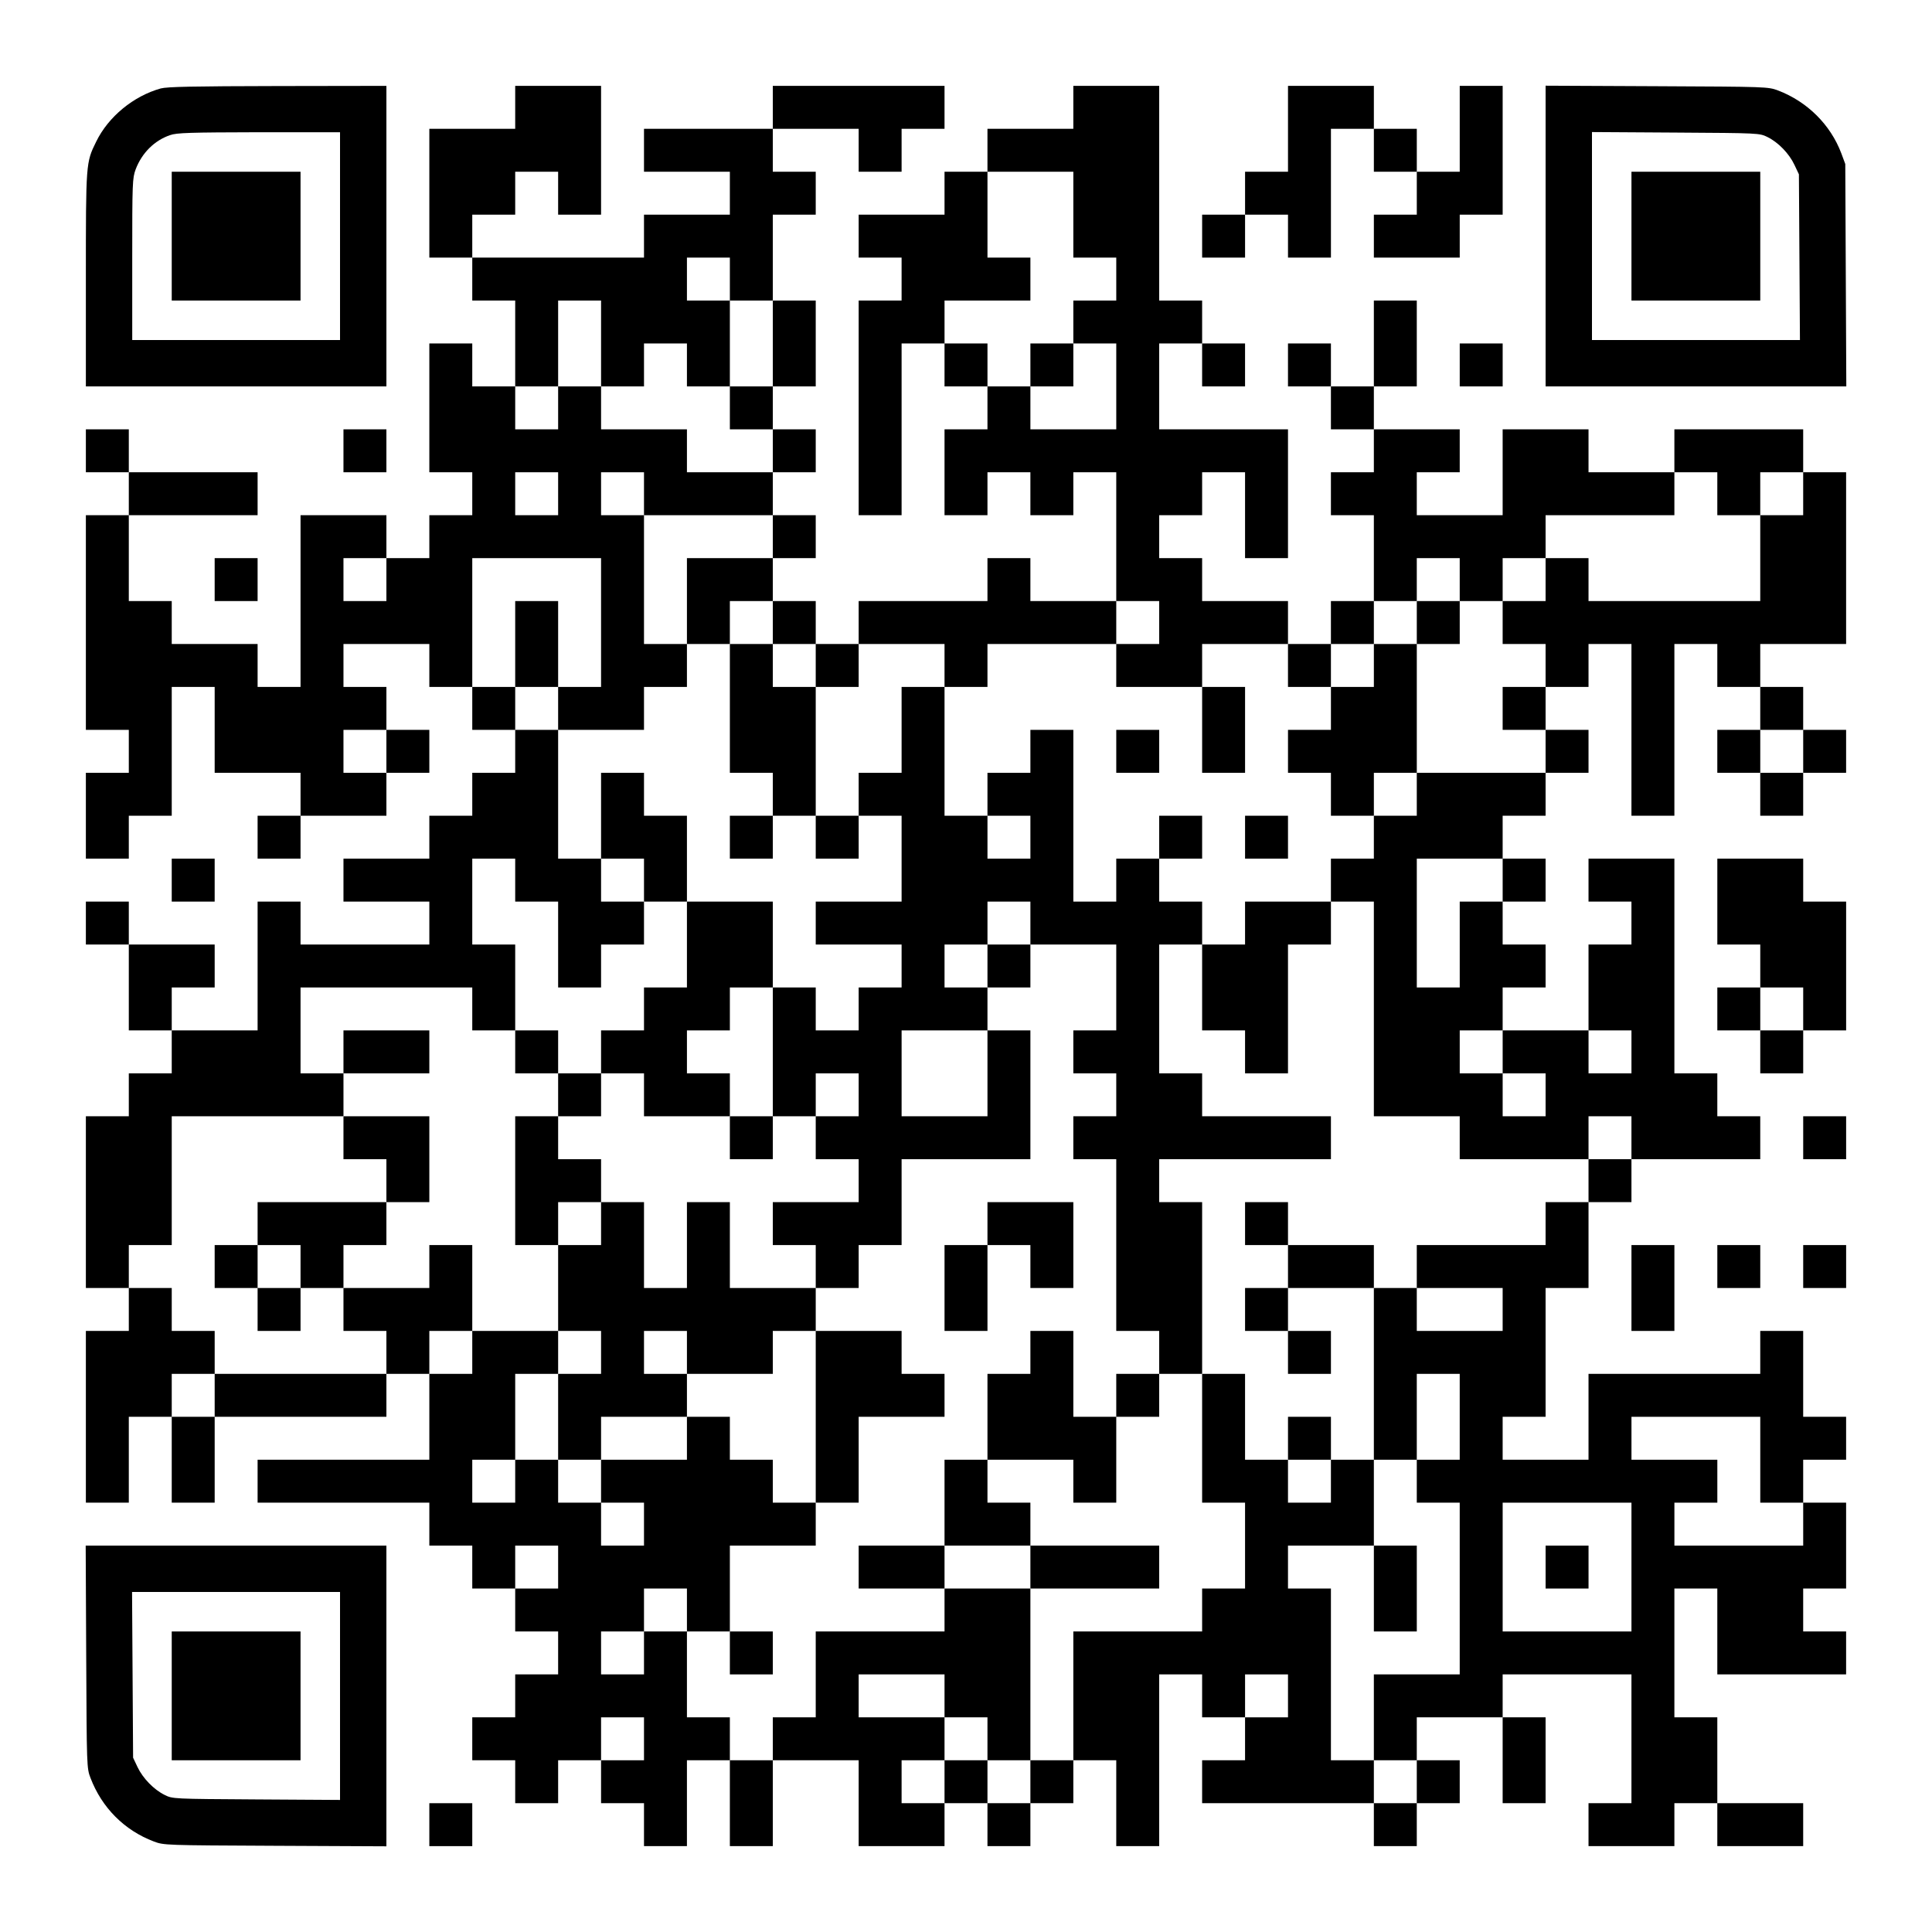 <?xml version="1.0" encoding="UTF-8" standalone="yes"?>
<svg version="1.0" xmlns="http://www.w3.org/2000/svg" width="1125px" height="1125px" viewBox="0 0 1125 1125" preserveAspectRatio="xMidYMid meet">
  <g transform="translate(0,1125) scale(0.1,-0.1)" fill="#000000" stroke="none">
    <path d="M936 10735 c-158 -44 -305 -164 -376 -310 -60 -122 -60 -121 -60
-802 l0 -623 875 0 875 0 0 875 0 875 -632 -1 c-497 -1 -644 -4 -682 -14z
m1044 -860 l0 -605 -605 0 -605 0 0 470 c0 448 1 472 20 524 36 95 109 168
200 199 38 14 116 16 518 17 l472 0 0 -605z"/>
    <path d="M1000 9875 l0 -375 375 0 375 0 0 375 0 375 -375 0 -375 0 0 -375z"/>
    <path d="M3000 10625 l0 -125 -250 0 -250 0 0 -375 0 -375 125 0 125 0 0 -125
0 -125 125 0 125 0 0 -250 0 -250 -125 0 -125 0 0 125 0 125 -125 0 -125 0 0
-375 0 -375 125 0 125 0 0 -125 0 -125 -125 0 -125 0 0 -125 0 -125 -125 0
-125 0 0 125 0 125 -250 0 -250 0 0 -500 0 -500 -125 0 -125 0 0 125 0 125
-250 0 -250 0 0 125 0 125 -125 0 -125 0 0 250 0 250 375 0 375 0 0 125 0 125
-375 0 -375 0 0 125 0 125 -125 0 -125 0 0 -125 0 -125 125 0 125 0 0 -125 0
-125 -125 0 -125 0 0 -625 0 -625 125 0 125 0 0 -125 0 -125 -125 0 -125 0 0
-250 0 -250 125 0 125 0 0 125 0 125 125 0 125 0 0 375 0 375 125 0 125 0 0
-250 0 -250 250 0 250 0 0 -125 0 -125 -125 0 -125 0 0 -125 0 -125 125 0 125
0 0 125 0 125 250 0 250 0 0 125 0 125 125 0 125 0 0 125 0 125 -125 0 -125 0
0 125 0 125 -125 0 -125 0 0 125 0 125 250 0 250 0 0 -125 0 -125 125 0 125 0
0 -125 0 -125 125 0 125 0 0 -125 0 -125 -125 0 -125 0 0 -125 0 -125 -125 0
-125 0 0 -125 0 -125 -250 0 -250 0 0 -125 0 -125 250 0 250 0 0 -125 0 -125
-375 0 -375 0 0 125 0 125 -125 0 -125 0 0 -375 0 -375 -250 0 -250 0 0 125 0
125 125 0 125 0 0 125 0 125 -250 0 -250 0 0 125 0 125 -125 0 -125 0 0 -125
0 -125 125 0 125 0 0 -250 0 -250 125 0 125 0 0 -125 0 -125 -125 0 -125 0 0
-125 0 -125 -125 0 -125 0 0 -500 0 -500 125 0 125 0 0 -125 0 -125 -125 0
-125 0 0 -500 0 -500 125 0 125 0 0 250 0 250 125 0 125 0 0 -250 0 -250 125
0 125 0 0 250 0 250 500 0 500 0 0 125 0 125 125 0 125 0 0 -250 0 -250 -500
0 -500 0 0 -125 0 -125 500 0 500 0 0 -125 0 -125 125 0 125 0 0 -125 0 -125
125 0 125 0 0 -125 0 -125 125 0 125 0 0 -125 0 -125 -125 0 -125 0 0 -125 0
-125 -125 0 -125 0 0 -125 0 -125 125 0 125 0 0 -125 0 -125 125 0 125 0 0
125 0 125 125 0 125 0 0 -125 0 -125 125 0 125 0 0 -125 0 -125 125 0 125 0 0
250 0 250 125 0 125 0 0 -250 0 -250 125 0 125 0 0 250 0 250 250 0 250 0 0
-250 0 -250 250 0 250 0 0 125 0 125 125 0 125 0 0 -125 0 -125 125 0 125 0 0
125 0 125 125 0 125 0 0 125 0 125 125 0 125 0 0 -250 0 -250 125 0 125 0 0
500 0 500 125 0 125 0 0 -125 0 -125 125 0 125 0 0 -125 0 -125 -125 0 -125 0
0 -125 0 -125 500 0 500 0 0 -125 0 -125 125 0 125 0 0 125 0 125 125 0 125 0
0 125 0 125 -125 0 -125 0 0 125 0 125 250 0 250 0 0 -250 0 -250 125 0 125 0
0 250 0 250 -125 0 -125 0 0 125 0 125 375 0 375 0 0 -375 0 -375 -125 0 -125
0 0 -125 0 -125 250 0 250 0 0 125 0 125 125 0 125 0 0 -125 0 -125 250 0 250
0 0 125 0 125 -250 0 -250 0 0 250 0 250 -125 0 -125 0 0 375 0 375 125 0 125
0 0 -250 0 -250 375 0 375 0 0 125 0 125 -125 0 -125 0 0 125 0 125 125 0 125
0 0 250 0 250 -125 0 -125 0 0 125 0 125 125 0 125 0 0 125 0 125 -125 0 -125
0 0 250 0 250 -125 0 -125 0 0 -125 0 -125 -500 0 -500 0 0 -250 0 -250 -250
0 -250 0 0 125 0 125 125 0 125 0 0 375 0 375 125 0 125 0 0 250 0 250 125 0
125 0 0 125 0 125 375 0 375 0 0 125 0 125 -125 0 -125 0 0 125 0 125 -125 0
-125 0 0 625 0 625 -250 0 -250 0 0 -125 0 -125 125 0 125 0 0 -125 0 -125
-125 0 -125 0 0 -250 0 -250 -250 0 -250 0 0 125 0 125 125 0 125 0 0 125 0
125 -125 0 -125 0 0 125 0 125 125 0 125 0 0 125 0 125 -125 0 -125 0 0 125 0
125 125 0 125 0 0 125 0 125 125 0 125 0 0 125 0 125 -125 0 -125 0 0 125 0
125 125 0 125 0 0 125 0 125 125 0 125 0 0 -500 0 -500 125 0 125 0 0 500 0
500 125 0 125 0 0 -125 0 -125 125 0 125 0 0 -125 0 -125 -125 0 -125 0 0
-125 0 -125 125 0 125 0 0 -125 0 -125 125 0 125 0 0 125 0 125 125 0 125 0 0
125 0 125 -125 0 -125 0 0 125 0 125 -125 0 -125 0 0 125 0 125 250 0 250 0 0
500 0 500 -125 0 -125 0 0 125 0 125 -375 0 -375 0 0 -125 0 -125 -250 0 -250
0 0 125 0 125 -250 0 -250 0 0 -250 0 -250 -250 0 -250 0 0 125 0 125 125 0
125 0 0 125 0 125 -250 0 -250 0 0 125 0 125 125 0 125 0 0 250 0 250 -125 0
-125 0 0 -250 0 -250 -125 0 -125 0 0 125 0 125 -125 0 -125 0 0 -125 0 -125
125 0 125 0 0 -125 0 -125 125 0 125 0 0 -125 0 -125 -125 0 -125 0 0 -125 0
-125 125 0 125 0 0 -250 0 -250 -125 0 -125 0 0 -125 0 -125 -125 0 -125 0 0
125 0 125 -250 0 -250 0 0 125 0 125 -125 0 -125 0 0 125 0 125 125 0 125 0 0
125 0 125 125 0 125 0 0 -250 0 -250 125 0 125 0 0 375 0 375 -375 0 -375 0 0
250 0 250 125 0 125 0 0 -125 0 -125 125 0 125 0 0 125 0 125 -125 0 -125 0 0
125 0 125 -125 0 -125 0 0 625 0 625 -250 0 -250 0 0 -125 0 -125 -250 0 -250
0 0 -125 0 -125 -125 0 -125 0 0 -125 0 -125 -250 0 -250 0 0 -125 0 -125 125
0 125 0 0 -125 0 -125 -125 0 -125 0 0 -625 0 -625 125 0 125 0 0 500 0 500
125 0 125 0 0 -125 0 -125 125 0 125 0 0 -125 0 -125 -125 0 -125 0 0 -250 0
-250 125 0 125 0 0 125 0 125 125 0 125 0 0 -125 0 -125 125 0 125 0 0 125 0
125 125 0 125 0 0 -375 0 -375 -250 0 -250 0 0 125 0 125 -125 0 -125 0 0
-125 0 -125 -375 0 -375 0 0 -125 0 -125 -125 0 -125 0 0 125 0 125 -125 0
-125 0 0 125 0 125 125 0 125 0 0 125 0 125 -125 0 -125 0 0 125 0 125 125 0
125 0 0 125 0 125 -125 0 -125 0 0 125 0 125 125 0 125 0 0 250 0 250 -125 0
-125 0 0 250 0 250 125 0 125 0 0 125 0 125 -125 0 -125 0 0 125 0 125 250 0
250 0 0 -125 0 -125 125 0 125 0 0 125 0 125 125 0 125 0 0 125 0 125 -500 0
-500 0 0 -125 0 -125 -375 0 -375 0 0 -125 0 -125 250 0 250 0 0 -125 0 -125
-250 0 -250 0 0 -125 0 -125 -500 0 -500 0 0 125 0 125 125 0 125 0 0 125 0
125 125 0 125 0 0 -125 0 -125 125 0 125 0 0 375 0 375 -250 0 -250 0 0 -125z
m3250 -625 l0 -250 125 0 125 0 0 -125 0 -125 -125 0 -125 0 0 -125 0 -125
125 0 125 0 0 -250 0 -250 -250 0 -250 0 0 125 0 125 -125 0 -125 0 0 125 0
125 -125 0 -125 0 0 125 0 125 250 0 250 0 0 125 0 125 -125 0 -125 0 0 250 0
250 250 0 250 0 0 -250z m-2000 -375 l0 -125 125 0 125 0 0 -250 0 -250 -125
0 -125 0 0 -125 0 -125 125 0 125 0 0 -125 0 -125 -250 0 -250 0 0 125 0 125
-250 0 -250 0 0 125 0 125 -125 0 -125 0 0 -125 0 -125 -125 0 -125 0 0 125 0
125 125 0 125 0 0 250 0 250 125 0 125 0 0 -250 0 -250 125 0 125 0 0 125 0
125 125 0 125 0 0 -125 0 -125 125 0 125 0 0 250 0 250 -125 0 -125 0 0 125 0
125 125 0 125 0 0 -125z m-1000 -1250 l0 -125 -125 0 -125 0 0 125 0 125 125
0 125 0 0 -125z m500 0 l0 -125 375 0 375 0 0 -125 0 -125 -250 0 -250 0 0
-250 0 -250 125 0 125 0 0 125 0 125 125 0 125 0 0 -125 0 -125 125 0 125 0 0
-125 0 -125 125 0 125 0 0 125 0 125 250 0 250 0 0 -125 0 -125 125 0 125 0 0
125 0 125 375 0 375 0 0 125 0 125 125 0 125 0 0 -125 0 -125 -125 0 -125 0 0
-125 0 -125 250 0 250 0 0 125 0 125 250 0 250 0 0 -125 0 -125 125 0 125 0 0
125 0 125 125 0 125 0 0 125 0 125 125 0 125 0 0 125 0 125 125 0 125 0 0
-125 0 -125 125 0 125 0 0 125 0 125 125 0 125 0 0 125 0 125 375 0 375 0 0
125 0 125 125 0 125 0 0 -125 0 -125 125 0 125 0 0 125 0 125 125 0 125 0 0
-125 0 -125 -125 0 -125 0 0 -250 0 -250 -500 0 -500 0 0 125 0 125 -125 0
-125 0 0 -125 0 -125 -125 0 -125 0 0 -125 0 -125 125 0 125 0 0 -125 0 -125
-125 0 -125 0 0 -125 0 -125 125 0 125 0 0 -125 0 -125 -375 0 -375 0 0 -125
0 -125 -125 0 -125 0 0 -125 0 -125 -125 0 -125 0 0 -125 0 -125 125 0 125 0
0 -625 0 -625 250 0 250 0 0 -125 0 -125 375 0 375 0 0 125 0 125 125 0 125 0
0 -125 0 -125 -125 0 -125 0 0 -125 0 -125 -125 0 -125 0 0 -125 0 -125 -375
0 -375 0 0 -125 0 -125 250 0 250 0 0 -125 0 -125 -250 0 -250 0 0 125 0 125
-125 0 -125 0 0 -500 0 -500 125 0 125 0 0 250 0 250 125 0 125 0 0 -250 0
-250 -125 0 -125 0 0 -125 0 -125 125 0 125 0 0 -500 0 -500 -250 0 -250 0 0
-250 0 -250 125 0 125 0 0 -125 0 -125 -125 0 -125 0 0 125 0 125 -125 0 -125
0 0 500 0 500 -125 0 -125 0 0 125 0 125 250 0 250 0 0 250 0 250 -125 0 -125
0 0 -125 0 -125 -125 0 -125 0 0 125 0 125 -125 0 -125 0 0 250 0 250 -125 0
-125 0 0 -375 0 -375 125 0 125 0 0 -250 0 -250 -125 0 -125 0 0 -125 0 -125
-375 0 -375 0 0 -375 0 -375 -125 0 -125 0 0 -125 0 -125 -125 0 -125 0 0 125
0 125 -125 0 -125 0 0 -125 0 -125 -125 0 -125 0 0 125 0 125 125 0 125 0 0
125 0 125 -250 0 -250 0 0 125 0 125 250 0 250 0 0 -125 0 -125 125 0 125 0 0
-125 0 -125 125 0 125 0 0 500 0 500 -250 0 -250 0 0 -125 0 -125 -375 0 -375
0 0 -250 0 -250 -125 0 -125 0 0 -125 0 -125 -125 0 -125 0 0 125 0 125 -125
0 -125 0 0 250 0 250 -125 0 -125 0 0 -125 0 -125 -125 0 -125 0 0 125 0 125
125 0 125 0 0 125 0 125 125 0 125 0 0 -125 0 -125 125 0 125 0 0 250 0 250
250 0 250 0 0 125 0 125 -125 0 -125 0 0 125 0 125 -125 0 -125 0 0 125 0 125
-125 0 -125 0 0 -125 0 -125 -250 0 -250 0 0 -125 0 -125 125 0 125 0 0 -125
0 -125 -125 0 -125 0 0 125 0 125 -125 0 -125 0 0 125 0 125 -125 0 -125 0 0
-125 0 -125 -125 0 -125 0 0 125 0 125 125 0 125 0 0 250 0 250 125 0 125 0 0
125 0 125 -250 0 -250 0 0 -125 0 -125 -125 0 -125 0 0 125 0 125 125 0 125 0
0 250 0 250 -125 0 -125 0 0 -125 0 -125 -250 0 -250 0 0 -125 0 -125 125 0
125 0 0 -125 0 -125 -500 0 -500 0 0 -125 0 -125 -125 0 -125 0 0 125 0 125
125 0 125 0 0 125 0 125 -125 0 -125 0 0 125 0 125 -125 0 -125 0 0 125 0 125
125 0 125 0 0 375 0 375 500 0 500 0 0 125 0 125 -125 0 -125 0 0 250 0 250
500 0 500 0 0 -125 0 -125 125 0 125 0 0 250 0 250 -125 0 -125 0 0 250 0 250
125 0 125 0 0 -125 0 -125 125 0 125 0 0 -250 0 -250 125 0 125 0 0 125 0 125
125 0 125 0 0 125 0 125 -125 0 -125 0 0 125 0 125 -125 0 -125 0 0 375 0 375
-125 0 -125 0 0 125 0 125 -125 0 -125 0 0 375 0 375 375 0 375 0 0 -375 0
-375 -125 0 -125 0 0 -125 0 -125 250 0 250 0 0 125 0 125 125 0 125 0 0 125
0 125 -125 0 -125 0 0 375 0 375 -125 0 -125 0 0 125 0 125 125 0 125 0 0
-125z m-1500 -500 l0 -125 -125 0 -125 0 0 125 0 125 125 0 125 0 0 -125z m0
-1000 l0 -125 -125 0 -125 0 0 125 0 125 125 0 125 0 0 -125z m8250 0 l0 -125
-125 0 -125 0 0 125 0 125 125 0 125 0 0 -125z m-1750 -750 l0 -125 -125 0
-125 0 0 -250 0 -250 -125 0 -125 0 0 375 0 375 250 0 250 0 0 -125z m0 -1000
l0 -125 125 0 125 0 0 -125 0 -125 -125 0 -125 0 0 125 0 125 -125 0 -125 0 0
125 0 125 125 0 125 0 0 -125z m750 0 l0 -125 -125 0 -125 0 0 125 0 125 125
0 125 0 0 -125z m750 -2375 l0 -250 125 0 125 0 0 -125 0 -125 -375 0 -375 0
0 125 0 125 125 0 125 0 0 125 0 125 -250 0 -250 0 0 125 0 125 375 0 375 0 0
-250z m-750 -625 l0 -375 -375 0 -375 0 0 375 0 375 375 0 375 0 0 -375z
m-6250 0 l0 -125 -125 0 -125 0 0 125 0 125 125 0 125 0 0 -125z m4250 -750
l0 -125 -125 0 -125 0 0 125 0 125 125 0 125 0 0 -125z m-3750 -250 l0 -125
-125 0 -125 0 0 125 0 125 125 0 125 0 0 -125z"/>
    <path d="M6000 9125 l0 -125 125 0 125 0 0 125 0 125 -125 0 -125 0 0 -125z"/>
    <path d="M3000 7500 l0 -250 125 0 125 0 0 250 0 250 -125 0 -125 0 0 -250z"/>
    <path d="M8250 7625 l0 -125 -125 0 -125 0 0 -125 0 -125 -125 0 -125 0 0
-125 0 -125 -125 0 -125 0 0 -125 0 -125 125 0 125 0 0 -125 0 -125 125 0 125
0 0 125 0 125 125 0 125 0 0 375 0 375 125 0 125 0 0 125 0 125 -125 0 -125 0
0 -125z"/>
    <path d="M4250 7125 l0 -375 125 0 125 0 0 -125 0 -125 -125 0 -125 0 0 -125
0 -125 125 0 125 0 0 125 0 125 125 0 125 0 0 -125 0 -125 125 0 125 0 0 125
0 125 125 0 125 0 0 -250 0 -250 -250 0 -250 0 0 -125 0 -125 250 0 250 0 0
-125 0 -125 -125 0 -125 0 0 -125 0 -125 -125 0 -125 0 0 125 0 125 -125 0
-125 0 0 250 0 250 -250 0 -250 0 0 250 0 250 -125 0 -125 0 0 125 0 125 -125
0 -125 0 0 -250 0 -250 125 0 125 0 0 -125 0 -125 125 0 125 0 0 -250 0 -250
-125 0 -125 0 0 -125 0 -125 -125 0 -125 0 0 -125 0 -125 -125 0 -125 0 0 125
0 125 -125 0 -125 0 0 -125 0 -125 125 0 125 0 0 -125 0 -125 -125 0 -125 0 0
-375 0 -375 125 0 125 0 0 -250 0 -250 125 0 125 0 0 -125 0 -125 -125 0 -125
0 0 -250 0 -250 125 0 125 0 0 125 0 125 250 0 250 0 0 125 0 125 250 0 250 0
0 125 0 125 125 0 125 0 0 -500 0 -500 125 0 125 0 0 250 0 250 250 0 250 0 0
125 0 125 -125 0 -125 0 0 125 0 125 -250 0 -250 0 0 125 0 125 125 0 125 0 0
125 0 125 125 0 125 0 0 250 0 250 375 0 375 0 0 375 0 375 -125 0 -125 0 0
125 0 125 125 0 125 0 0 125 0 125 250 0 250 0 0 -250 0 -250 -125 0 -125 0 0
-125 0 -125 125 0 125 0 0 -125 0 -125 -125 0 -125 0 0 -125 0 -125 125 0 125
0 0 -500 0 -500 125 0 125 0 0 -125 0 -125 -125 0 -125 0 0 -125 0 -125 -125
0 -125 0 0 250 0 250 -125 0 -125 0 0 -125 0 -125 -125 0 -125 0 0 -250 0
-250 -125 0 -125 0 0 -250 0 -250 -250 0 -250 0 0 -125 0 -125 250 0 250 0 0
125 0 125 250 0 250 0 0 -125 0 -125 375 0 375 0 0 125 0 125 -375 0 -375 0 0
125 0 125 -125 0 -125 0 0 125 0 125 250 0 250 0 0 -125 0 -125 125 0 125 0 0
250 0 250 125 0 125 0 0 125 0 125 125 0 125 0 0 500 0 500 -125 0 -125 0 0
125 0 125 500 0 500 0 0 125 0 125 -375 0 -375 0 0 125 0 125 -125 0 -125 0 0
375 0 375 125 0 125 0 0 -250 0 -250 125 0 125 0 0 -125 0 -125 125 0 125 0 0
375 0 375 125 0 125 0 0 125 0 125 -250 0 -250 0 0 -125 0 -125 -125 0 -125 0
0 125 0 125 -125 0 -125 0 0 125 0 125 125 0 125 0 0 125 0 125 -125 0 -125 0
0 -125 0 -125 -125 0 -125 0 0 -125 0 -125 -125 0 -125 0 0 500 0 500 -125 0
-125 0 0 -125 0 -125 -125 0 -125 0 0 -125 0 -125 -125 0 -125 0 0 375 0 375
-125 0 -125 0 0 -250 0 -250 -125 0 -125 0 0 -125 0 -125 -125 0 -125 0 0 375
0 375 -125 0 -125 0 0 125 0 125 -125 0 -125 0 0 -375z m1750 -750 l0 -125
-125 0 -125 0 0 125 0 125 125 0 125 0 0 -125z m0 -500 l0 -125 -125 0 -125 0
0 -125 0 -125 -125 0 -125 0 0 125 0 125 125 0 125 0 0 125 0 125 125 0 125 0
0 -125z m-1500 -750 l0 -375 125 0 125 0 0 125 0 125 125 0 125 0 0 -125 0
-125 -125 0 -125 0 0 -125 0 -125 125 0 125 0 0 -125 0 -125 -250 0 -250 0 0
-125 0 -125 125 0 125 0 0 -125 0 -125 -250 0 -250 0 0 250 0 250 -125 0 -125
0 0 -250 0 -250 -125 0 -125 0 0 250 0 250 -125 0 -125 0 0 -125 0 -125 -125
0 -125 0 0 125 0 125 125 0 125 0 0 125 0 125 -125 0 -125 0 0 125 0 125 125
0 125 0 0 125 0 125 125 0 125 0 0 -125 0 -125 250 0 250 0 0 125 0 125 -125
0 -125 0 0 125 0 125 125 0 125 0 0 125 0 125 125 0 125 0 0 -375z m1250 -125
l0 -250 -250 0 -250 0 0 250 0 250 250 0 250 0 0 -250z m-1750 -1625 l0 -125
-125 0 -125 0 0 125 0 125 125 0 125 0 0 -125z"/>
    <path d="M4250 4625 l0 -125 125 0 125 0 0 125 0 125 -125 0 -125 0 0 -125z"/>
    <path d="M7000 7000 l0 -250 125 0 125 0 0 250 0 250 -125 0 -125 0 0 -250z"/>
    <path d="M6500 6875 l0 -125 125 0 125 0 0 125 0 125 -125 0 -125 0 0 -125z"/>
    <path d="M7250 6375 l0 -125 125 0 125 0 0 125 0 125 -125 0 -125 0 0 -125z"/>
    <path d="M2000 5125 l0 -125 250 0 250 0 0 125 0 125 -250 0 -250 0 0 -125z"/>
    <path d="M2000 4625 l0 -125 125 0 125 0 0 -125 0 -125 -375 0 -375 0 0 -125
0 -125 -125 0 -125 0 0 -125 0 -125 125 0 125 0 0 -125 0 -125 125 0 125 0 0
125 0 125 125 0 125 0 0 125 0 125 125 0 125 0 0 125 0 125 125 0 125 0 0 250
0 250 -250 0 -250 0 0 -125z m-250 -750 l0 -125 -125 0 -125 0 0 125 0 125
125 0 125 0 0 -125z"/>
    <path d="M5750 4125 l0 -125 -125 0 -125 0 0 -250 0 -250 125 0 125 0 0 250 0
250 125 0 125 0 0 -125 0 -125 125 0 125 0 0 250 0 250 -250 0 -250 0 0 -125z"/>
    <path d="M7250 4125 l0 -125 125 0 125 0 0 -125 0 -125 -125 0 -125 0 0 -125
0 -125 125 0 125 0 0 -125 0 -125 125 0 125 0 0 125 0 125 -125 0 -125 0 0
125 0 125 250 0 250 0 0 125 0 125 -250 0 -250 0 0 125 0 125 -125 0 -125 0 0
-125z"/>
    <path d="M7500 2875 l0 -125 125 0 125 0 0 125 0 125 -125 0 -125 0 0 -125z"/>
    <path d="M8000 2000 l0 -250 125 0 125 0 0 250 0 250 -125 0 -125 0 0 -250z"/>
    <path d="M4250 1625 l0 -125 125 0 125 0 0 125 0 125 -125 0 -125 0 0 -125z"/>
    <path d="M9000 2125 l0 -125 125 0 125 0 0 125 0 125 -125 0 -125 0 0 -125z"/>
    <path d="M7500 10500 l0 -250 -125 0 -125 0 0 -125 0 -125 -125 0 -125 0 0
-125 0 -125 125 0 125 0 0 125 0 125 125 0 125 0 0 -125 0 -125 125 0 125 0 0
375 0 375 125 0 125 0 0 -125 0 -125 125 0 125 0 0 -125 0 -125 -125 0 -125 0
0 -125 0 -125 250 0 250 0 0 125 0 125 125 0 125 0 0 375 0 375 -125 0 -125 0
0 -250 0 -250 -125 0 -125 0 0 125 0 125 -125 0 -125 0 0 125 0 125 -250 0
-250 0 0 -250z"/>
    <path d="M9000 9875 l0 -875 875 0 876 0 -3 648 -3 647 -23 62 c-63 167 -198
301 -368 366 -59 22 -64 22 -706 25 l-648 3 0 -876z m1292 577 c63 -31 126
-96 157 -162 l26 -55 3 -482 3 -483 -606 0 -605 0 0 605 0 606 488 -3 c486 -3
487 -3 534 -26z"/>
    <path d="M9500 9875 l0 -375 375 0 375 0 0 375 0 375 -375 0 -375 0 0 -375z"/>
    <path d="M8500 9125 l0 -125 125 0 125 0 0 125 0 125 -125 0 -125 0 0 -125z"/>
    <path d="M2000 8625 l0 -125 125 0 125 0 0 125 0 125 -125 0 -125 0 0 -125z"/>
    <path d="M1250 7875 l0 -125 125 0 125 0 0 125 0 125 -125 0 -125 0 0 -125z"/>
    <path d="M1000 6125 l0 -125 125 0 125 0 0 125 0 125 -125 0 -125 0 0 -125z"/>
    <path d="M10000 6000 l0 -250 125 0 125 0 0 -125 0 -125 -125 0 -125 0 0 -125
0 -125 125 0 125 0 0 -125 0 -125 125 0 125 0 0 125 0 125 125 0 125 0 0 375
0 375 -125 0 -125 0 0 125 0 125 -250 0 -250 0 0 -250z m500 -625 l0 -125
-125 0 -125 0 0 125 0 125 125 0 125 0 0 -125z"/>
    <path d="M10500 4625 l0 -125 125 0 125 0 0 125 0 125 -125 0 -125 0 0 -125z"/>
    <path d="M9500 3750 l0 -250 125 0 125 0 0 250 0 250 -125 0 -125 0 0 -250z"/>
    <path d="M10000 3875 l0 -125 125 0 125 0 0 125 0 125 -125 0 -125 0 0 -125z"/>
    <path d="M10500 3875 l0 -125 125 0 125 0 0 125 0 125 -125 0 -125 0 0 -125z"/>
    <path d="M502 1603 c3 -641 3 -649 25 -706 66 -173 197 -305 369 -370 59 -22
64 -22 707 -25 l647 -3 0 876 0 875 -875 0 -876 0 3 -647z m1478 -228 l0 -606
-487 3 c-485 3 -488 3 -534 26 -63 31 -127 97 -158 162 l-26 55 -3 483 -3 482
606 0 605 0 0 -605z"/>
    <path d="M1000 1375 l0 -375 375 0 375 0 0 375 0 375 -375 0 -375 0 0 -375z"/>
    <path d="M2500 625 l0 -125 125 0 125 0 0 125 0 125 -125 0 -125 0 0 -125z"/>
  </g>
</svg>